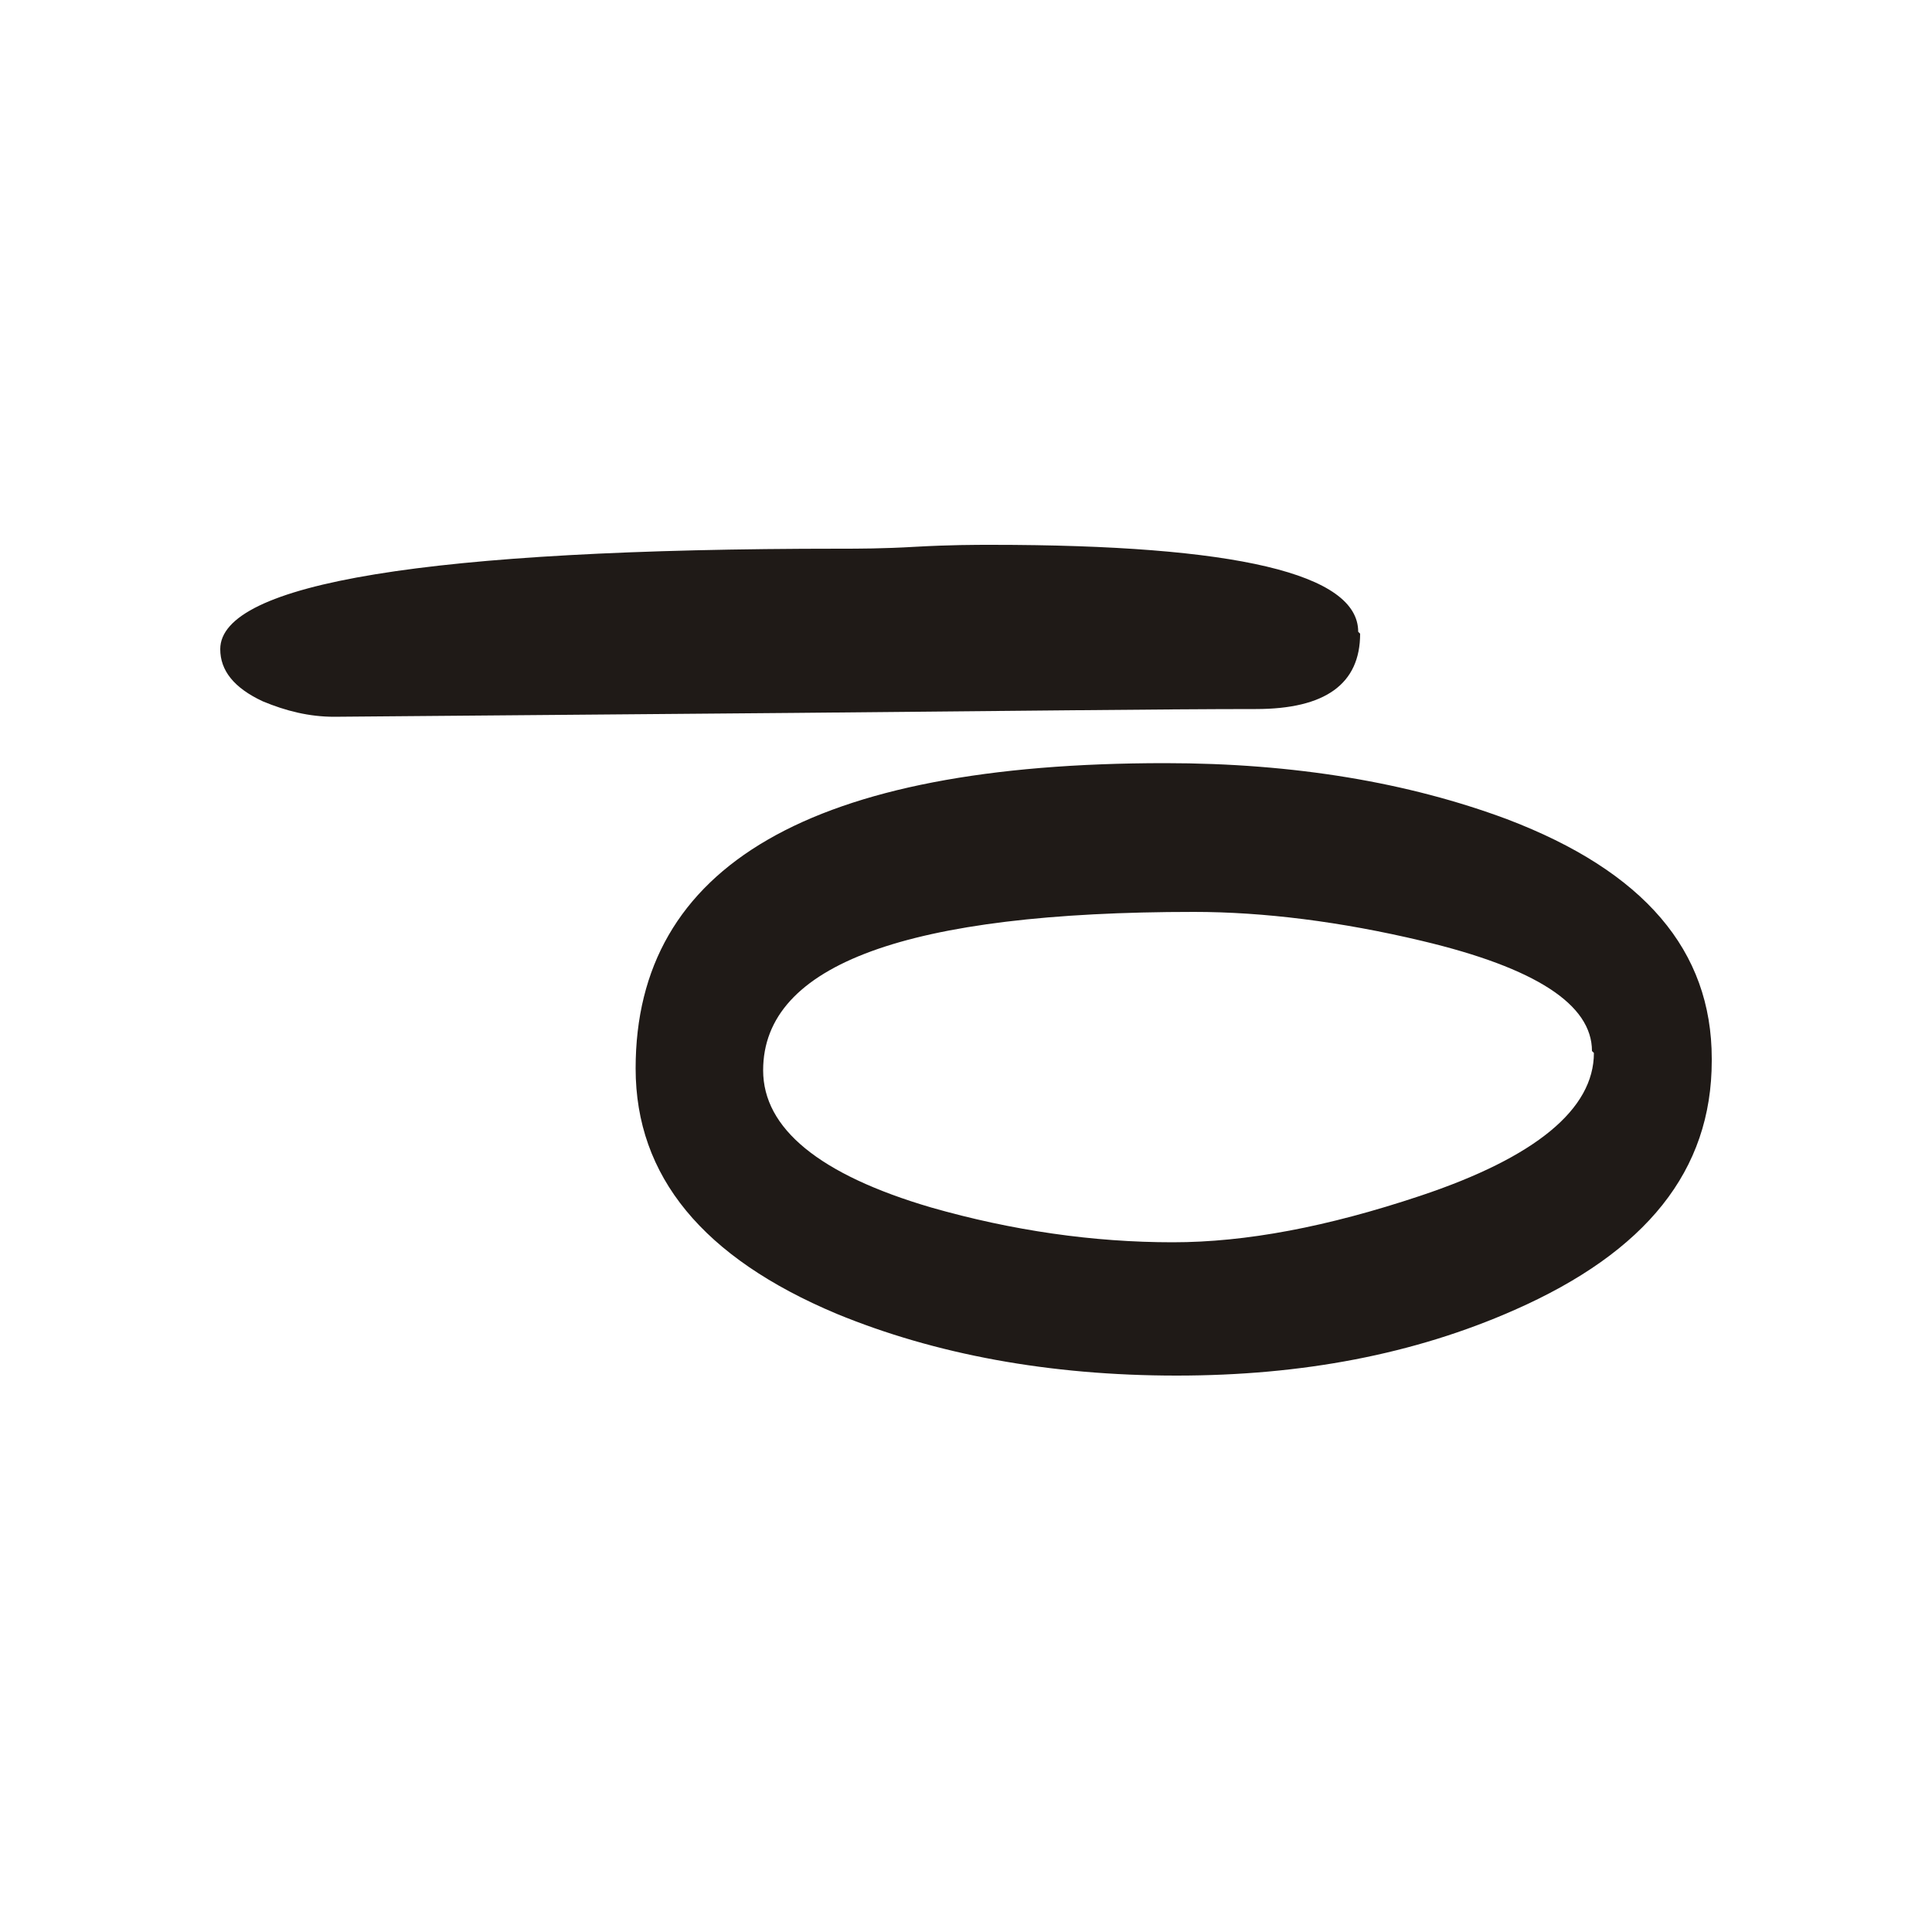<?xml version="1.0" encoding="UTF-8"?>
<!DOCTYPE svg PUBLIC "-//W3C//DTD SVG 1.1//EN" "http://www.w3.org/Graphics/SVG/1.1/DTD/svg11.dtd">
<!-- Creator: CorelDRAW -->
<svg xmlns="http://www.w3.org/2000/svg" xml:space="preserve" width="1in" height="1in" style="shape-rendering:geometricPrecision; text-rendering:geometricPrecision; image-rendering:optimizeQuality; fill-rule:evenodd; clip-rule:evenodd"
viewBox="0 0 1 1"
 xmlns:xlink="http://www.w3.org/1999/xlink">
 <defs>
  <style type="text/css">
   <![CDATA[
    .fil0 {fill:#1F1A17;fill-rule:nonzero}
   ]]>
  </style>
 </defs>
 <g id="Layer_x0020_1">
  <path class="fil0" d="M0.886 0.549c0,0.057 -0.034,0.099 -0.102,0.129 -0.052,0.023 -0.11,0.034 -0.175,0.034 -0.066,0 -0.125,-0.011 -0.176,-0.032 -0.069,-0.029 -0.104,-0.071 -0.104,-0.127 0,-0.105 0.091,-0.158 0.274,-0.158 0.067,0 0.126,0.01 0.177,0.029 0.071,0.027 0.106,0.068 0.106,0.124zm-0.062 -0.005c0,-0.024 -0.029,-0.043 -0.088,-0.057 -0.042,-0.01 -0.082,-0.015 -0.118,-0.015 -0.148,0 -0.223,0.027 -0.223,0.082 0,0.03 0.029,0.054 0.087,0.071 0.042,0.012 0.084,0.018 0.125,0.018 0.038,0 0.08,-0.008 0.128,-0.024 0.06,-0.02 0.09,-0.045 0.09,-0.074zm-0.12 -0.216c0,0.026 -0.018,0.039 -0.054,0.039 -0.047,0 -0.126,0.001 -0.239,0.002l-0.238 0.002c-0.013,0 -0.025,-0.003 -0.037,-0.008 -0.015,-0.007 -0.022,-0.016 -0.022,-0.027 0,-0.034 0.107,-0.052 0.321,-0.052 0.009,0 0.022,-0 0.039,-0.001 0.018,-0.001 0.031,-0.001 0.039,-0.001 0.127,0 0.19,0.015 0.19,0.045z"/>
 </g>
</svg>
